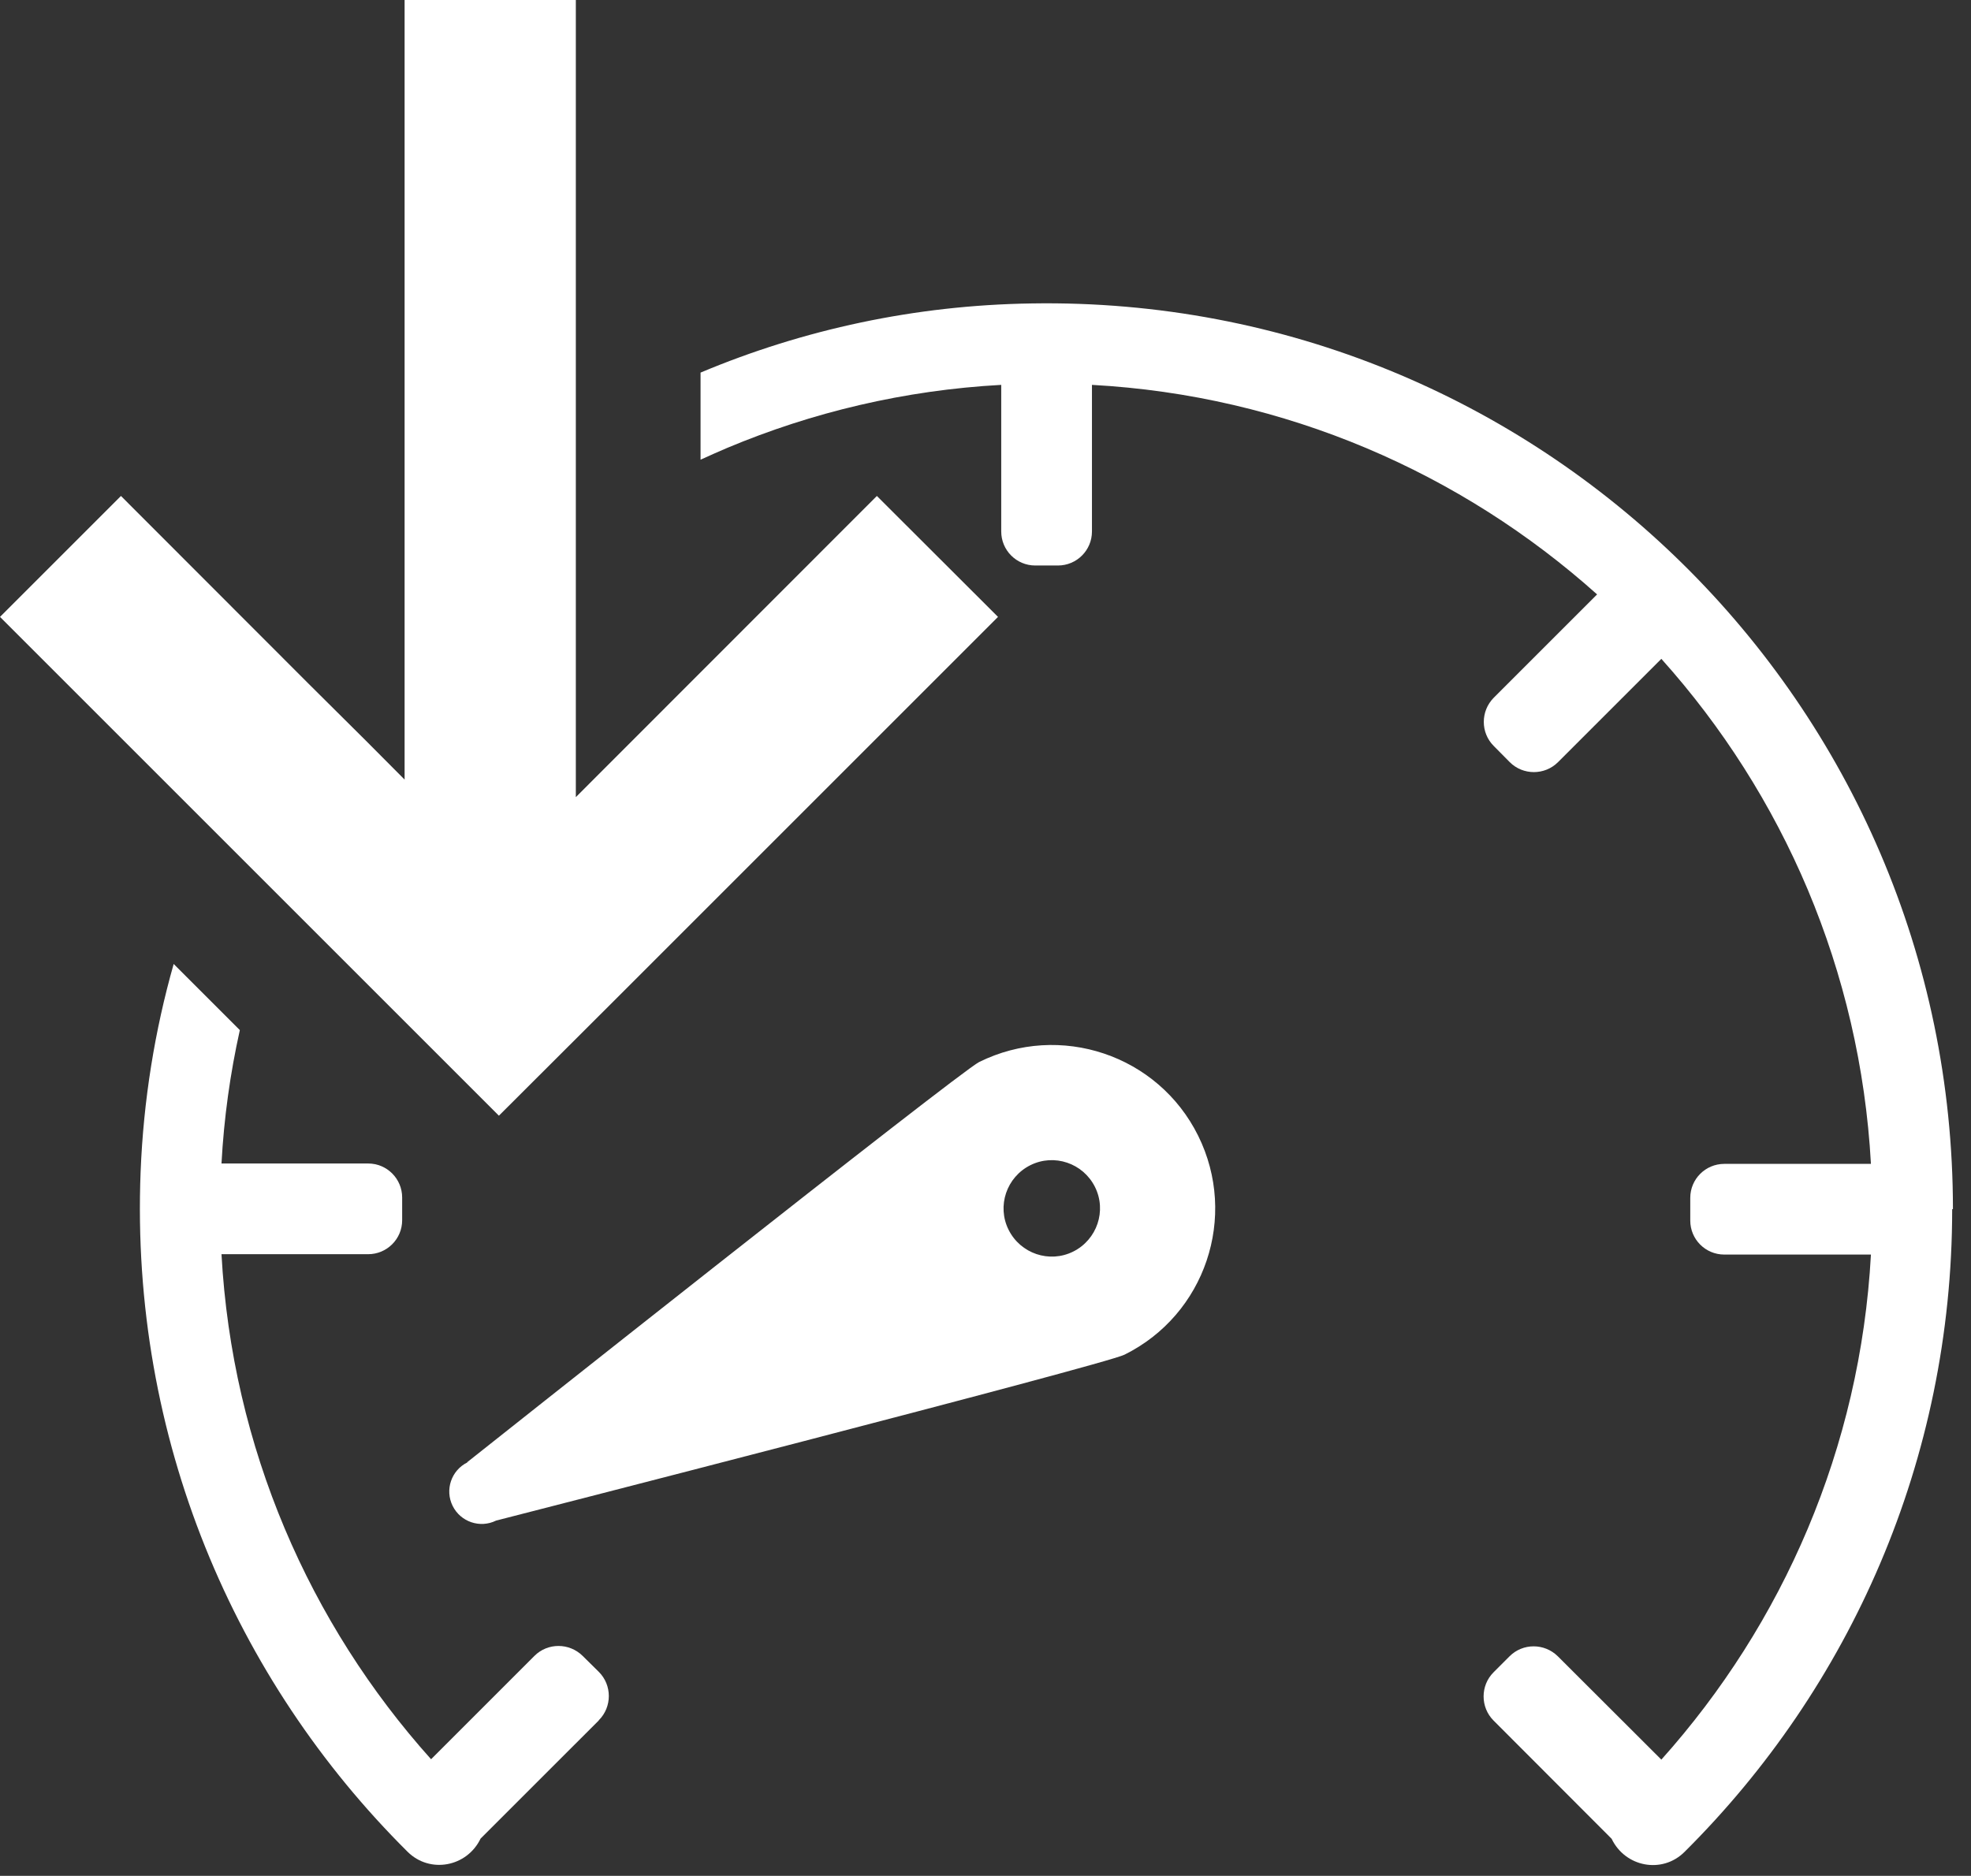 <svg width="104" height="99" viewBox="0 0 104 99" fill="none" xmlns="http://www.w3.org/2000/svg">
<rect x="0" y="0" width="104" height="99" fill="#333333" stroke="none"/>
<path d="M24.661 77.18C23.813 77.599 23.464 78.626 23.883 79.474C24.302 80.321 25.329 80.67 26.176 80.251C26.176 80.251 58.245 72.035 59.332 71.496C63.6 69.382 65.335 64.207 63.221 59.939C61.107 55.672 55.931 53.937 51.664 56.05C50.587 56.589 24.651 77.17 24.651 77.17L24.661 77.18ZM57.776 62.642C58.404 63.898 57.886 65.424 56.63 66.052C55.373 66.68 53.847 66.162 53.219 64.905C52.591 63.649 53.11 62.123 54.366 61.495C55.623 60.867 57.148 61.385 57.776 62.642Z" fill="white"/>
<path d="M31.591 90.802L25.358 97.034C24.64 98.53 22.686 98.898 21.509 97.732C12.365 88.648 6.871 75.884 7.419 61.854C7.569 58.065 8.167 54.385 9.164 50.875L12.655 54.365C12.146 56.649 11.817 59.002 11.687 61.405H19.425C20.422 61.405 21.22 62.213 21.22 63.2V64.397C21.22 65.394 20.412 66.192 19.425 66.192H11.687C12.246 76.403 16.334 85.696 22.746 92.846L28.2 87.391C28.898 86.693 30.035 86.693 30.743 87.391L31.601 88.239C32.299 88.937 32.299 90.084 31.601 90.782L31.591 90.802Z" fill="white"/>
<path d="M103.007 63.808C103.007 77.07 97.603 89.076 88.878 97.742C87.701 98.908 85.756 98.539 85.038 97.044L78.806 90.802C78.108 90.103 78.108 88.957 78.806 88.259L79.654 87.411C80.352 86.713 81.489 86.713 82.197 87.411L87.661 92.866C94.073 85.706 98.161 76.422 98.72 66.211H90.982C89.984 66.211 89.187 65.404 89.187 64.417V63.22C89.187 62.223 89.994 61.425 90.982 61.425H98.72C98.44 56.32 97.274 51.444 95.389 46.956C93.494 42.459 90.872 38.351 87.661 34.771L82.207 40.225C81.508 40.923 80.362 40.923 79.664 40.225L78.816 39.368C78.118 38.67 78.118 37.533 78.816 36.825L84.271 31.371C77.111 24.959 67.827 20.87 57.617 20.312V28.05C57.617 29.047 56.809 29.845 55.822 29.845H54.625C53.628 29.845 52.83 29.037 52.83 28.05V20.312C47.725 20.591 42.849 21.758 38.361 23.643C37.893 23.842 37.424 24.052 36.965 24.261V19.664C42.38 17.39 48.283 16.104 54.446 16.014C81.219 15.586 103.047 37.154 103.047 63.818L103.007 63.808Z" fill="white"/>
<path d="M52.66 32.557L32.707 52.511L26.325 58.882L0 32.557L6.382 26.175L16.284 36.087L19.315 39.099L21.349 41.143V0H30.384V42.07L46.268 26.175L52.66 32.557Z" fill="white"/>
</svg>
